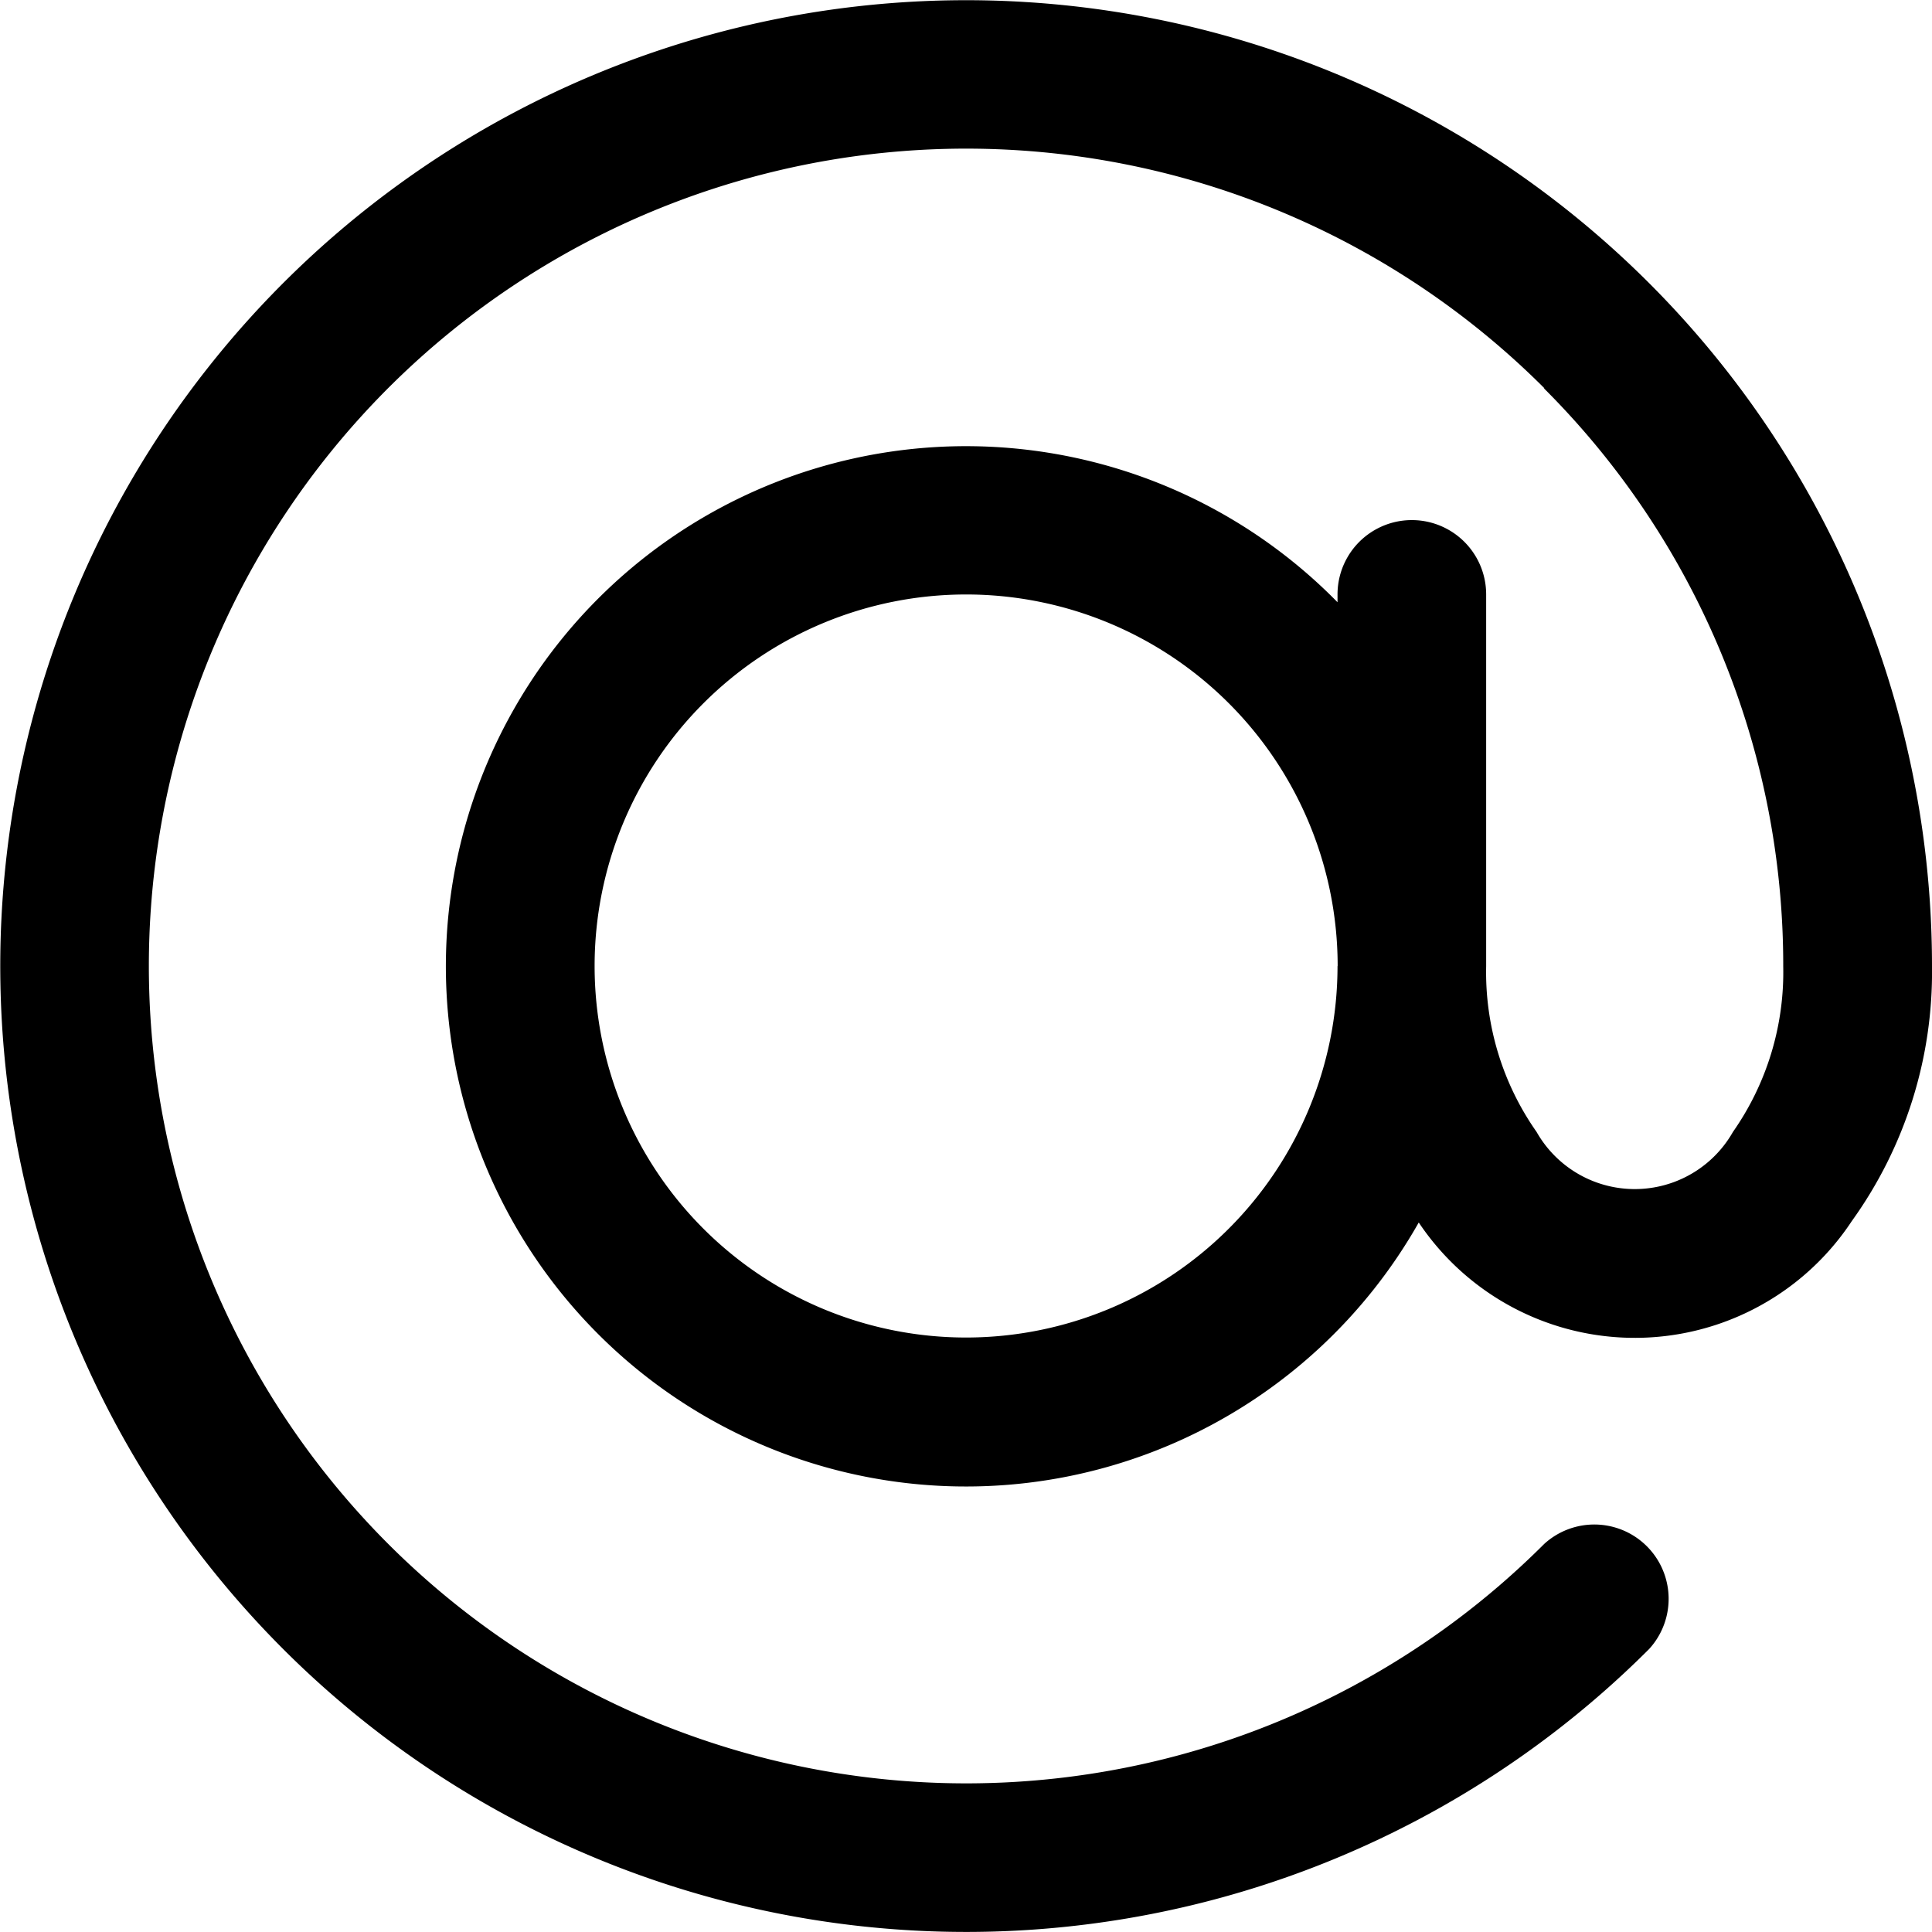 <svg xmlns="http://www.w3.org/2000/svg" width="29.09" height="29.09" viewBox="0 0 29.09 29.09">
  <path id="Path_5475" data-name="Path 5475" d="M25.5,8.092a12.307,12.307,0,1,0,0,17.406A1.119,1.119,0,0,1,27.08,27.08,14.543,14.543,0,1,1,31.34,16.8a6.418,6.418,0,0,1-1.207,3.835,3.915,3.915,0,0,1-6.521.022,7.832,7.832,0,1,1-1.223-9.339V11.2a1.119,1.119,0,1,1,2.238,0V16.8a4.183,4.183,0,0,0,.759,2.493,1.7,1.7,0,0,0,2.957,0A4.193,4.193,0,0,0,29.1,16.8a12.266,12.266,0,0,0-3.6-8.7Zm-3.109,8.7A5.594,5.594,0,1,0,16.8,22.389,5.594,5.594,0,0,0,22.389,16.8Z" transform="translate(-2.25 -2.25)" fill-rule="evenodd"/>
</svg>
